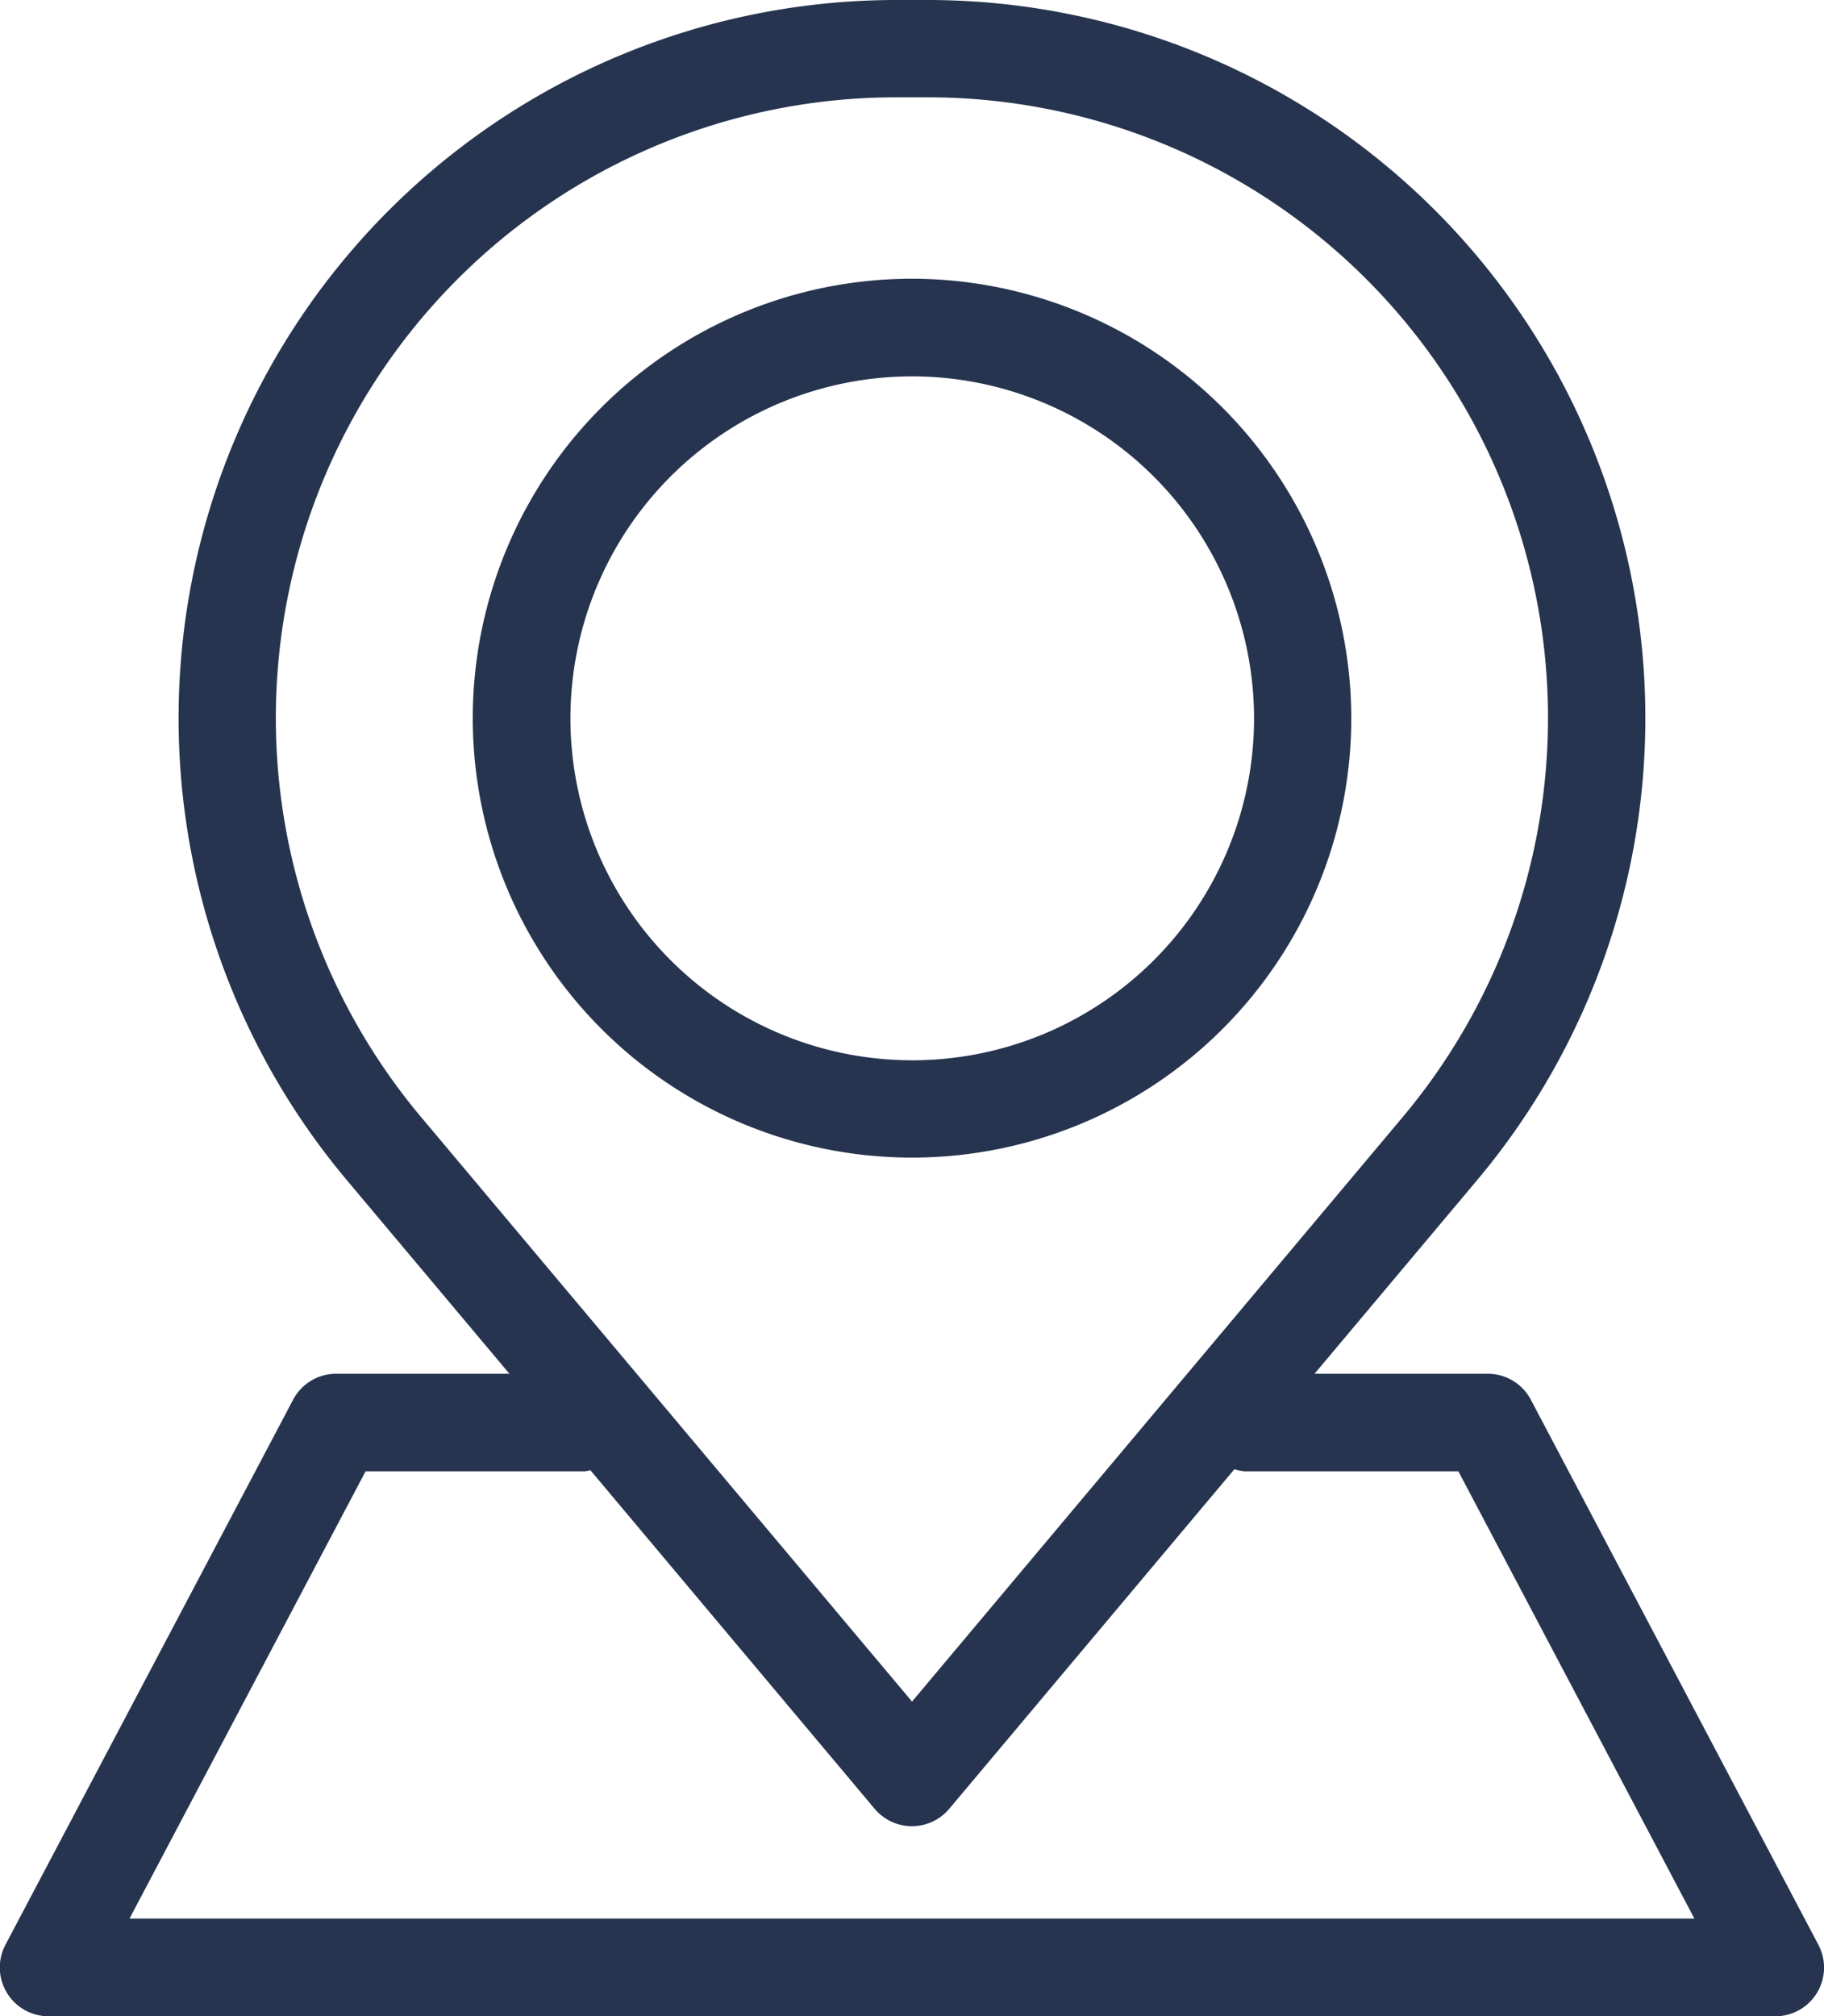 <svg id="Group_705" data-name="Group 705" xmlns="http://www.w3.org/2000/svg" xmlns:xlink="http://www.w3.org/1999/xlink" width="33.453" height="36.964" viewBox="0 0 33.453 36.964">
  <defs>
    <clipPath id="clip-path">
      <rect id="Rectangle_550" data-name="Rectangle 550" width="33.453" height="36.964" transform="translate(0 0)" fill="none"/>
    </clipPath>
  </defs>
  <g id="Group_242" data-name="Group 242" clip-path="url(#clip-path)">
    <path id="Path_248" data-name="Path 248" d="M16.727,5.11a8.056,8.056,0,1,0,8.056,8.056A8.066,8.066,0,0,0,16.727,5.11M23,13.166A6.269,6.269,0,1,1,16.727,6.9,6.276,6.276,0,0,1,23,13.166" fill="#26344f"/>
    <path id="Path_249" data-name="Path 249" d="M33.35,35.653l-5.273-9.991a.892.892,0,0,0-.791-.477H24.109l2.983-3.551A13.166,13.166,0,0,0,17.011,0h-.57A13.166,13.166,0,0,0,6.36,21.634l2.983,3.551H6.165a.89.89,0,0,0-.79.477L.1,35.653a.894.894,0,0,0,.791,1.311H32.559a.893.893,0,0,0,.791-1.311m-22.522-8.7,5.213,6.207a.894.894,0,0,0,1.369,0l5.229-6.225a.874.874,0,0,0,.191.038h3.917l4.329,8.2H2.375l4.33-8.2h4.022a.859.859,0,0,0,.1-.02m5.9,4.242-9-10.711a11.379,11.379,0,0,1,8.713-18.7h.57a11.378,11.378,0,0,1,8.712,18.7Z" fill="#26344f"/>
  </g>
</svg>
